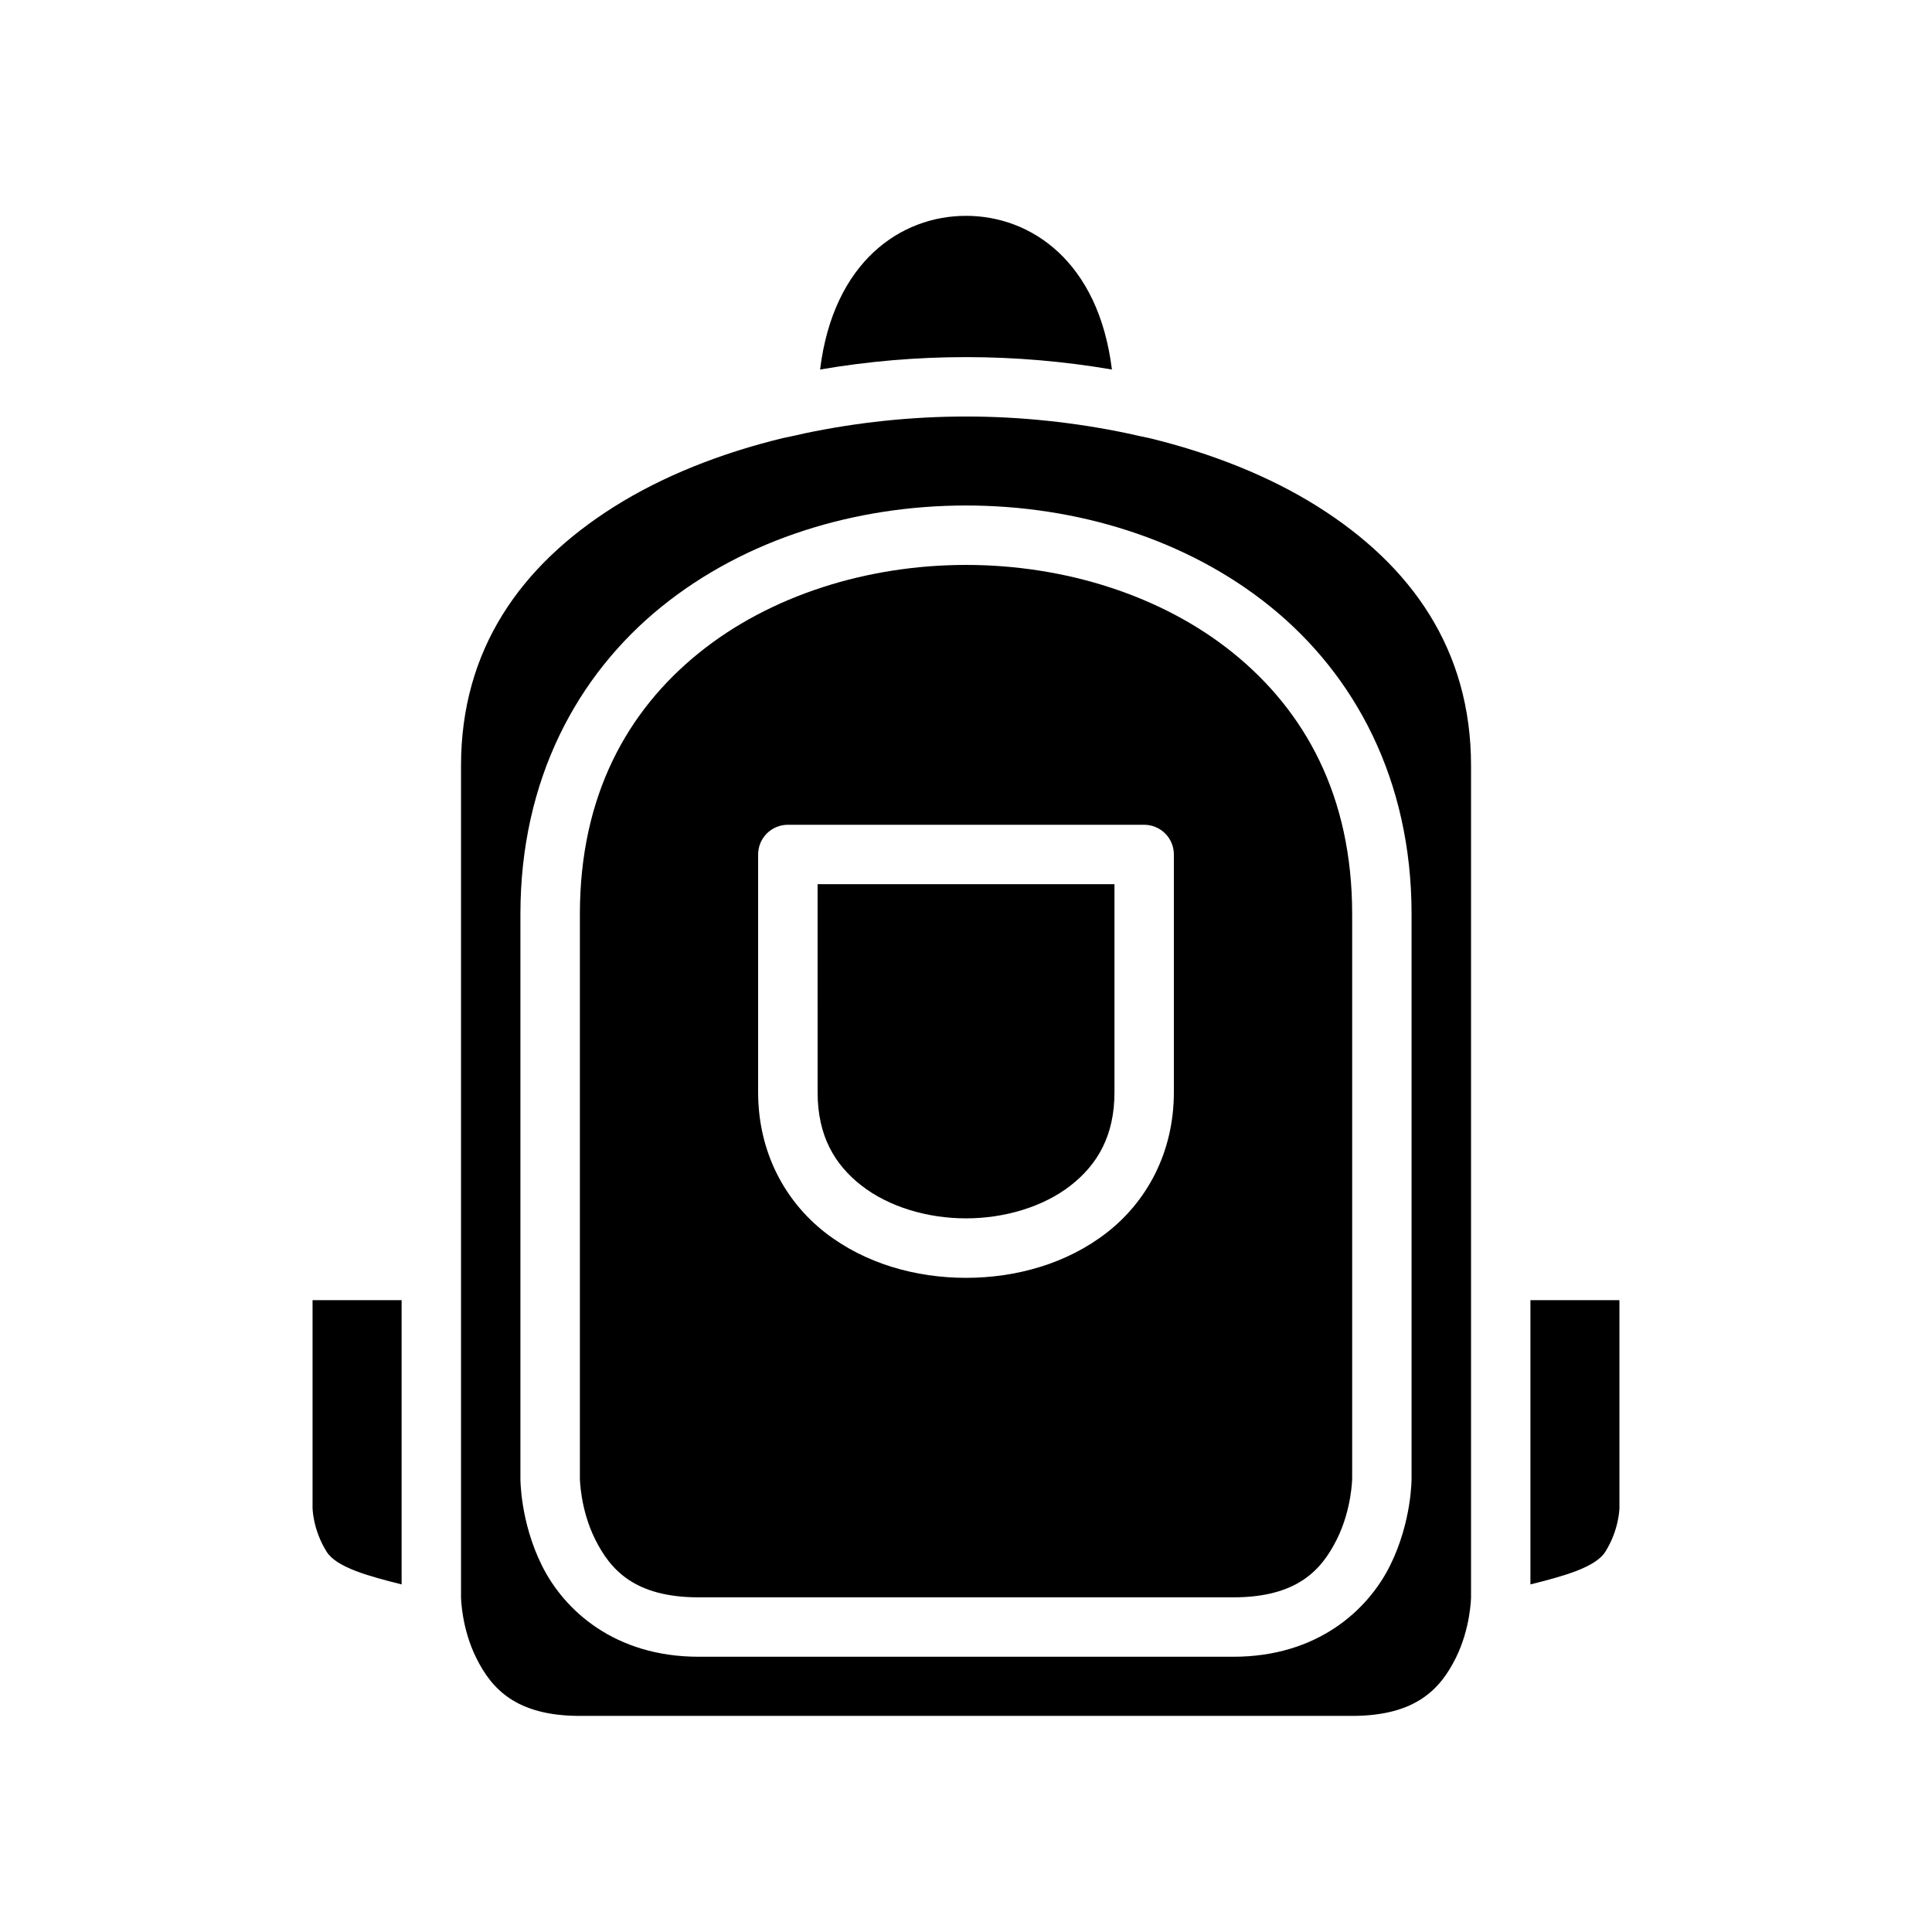 <?xml version="1.0" encoding="UTF-8"?>
<!-- Uploaded to: SVG Repo, www.svgrepo.com, Generator: SVG Repo Mixer Tools -->
<svg fill="#000000" width="800px" height="800px" version="1.1" viewBox="144 144 512 512" xmlns="http://www.w3.org/2000/svg">
 <g>
  <path d="m400 293.71c-25.961 0-51.832 7.988-70.836 23.371-19 15.383-31.488 37.859-31.488 69.156v149.57s0.078 8.199 4.062 16.16c3.981 7.965 10.371 15.344 27.426 15.344h141.67c17.055 0 23.445-7.379 27.43-15.344 3.981-7.961 4.074-16.16 4.074-16.16v-149.57c0-31.297-12.504-53.773-31.504-69.156-19.004-15.383-44.875-23.371-70.832-23.371zm-47.25 68.863h94.496c4.348 0.02 7.859 3.559 7.84 7.902v62.992c0 16.027-7.242 29.004-17.773 37.195-10.527 8.188-23.977 11.977-37.312 11.977-13.34 0-26.773-3.789-37.301-11.977-10.531-8.191-17.789-21.168-17.789-37.195v-62.992c-0.016-4.344 3.492-7.883 7.84-7.902z"/>
  <path d="m400 254.38c-14.504 0-28.945 1.559-42.73 4.457-2.031 0.48-3.602 0.805-5.871 1.277-16.473 4.008-31.773 10.066-44.602 18.141-24.902 15.68-40.621 37.957-40.621 68.637v220.41s0.09 8.184 4.074 16.145c3.981 7.961 10.371 15.285 27.426 15.285h204.66c17.055 0 23.445-7.32 27.43-15.285 3.981-7.961 4.074-16.145 4.074-16.145v-220.41c0-30.68-15.723-52.957-40.621-68.637-12.824-8.074-28.121-14.133-44.59-18.141-1.852-0.402-3.434-0.695-5.887-1.277-13.785-2.898-28.238-4.457-42.742-4.457zm0 23.582c29.145 0 58.391 8.773 80.719 26.848 22.324 18.074 37.359 45.809 37.359 81.426v149.57s0.109 11.469-5.75 23.188-19.191 24.062-41.496 24.062h-141.67c-22.301 0-35.637-12.344-41.496-24.062s-5.75-23.188-5.75-23.188v-149.57c0-35.617 15.035-63.352 37.363-81.426 22.324-18.074 51.57-26.848 80.719-26.848z"/>
  <path d="m360.67 378.32h78.676v55.148c0 11.527-4.504 19.168-11.684 24.754-7.184 5.586-17.383 8.656-27.66 8.656s-20.477-3.07-27.66-8.656c-7.184-5.586-11.668-13.227-11.668-24.754z"/>
  <path d="m549.58 488.56h23.586v55.09s-0.051 5.691-3.723 11.562c-2.625 4.203-11.312 6.535-19.863 8.672z"/>
  <path d="m226.83 488.56h23.602v75.324c-8.551-2.137-17.254-4.469-19.879-8.672-3.672-5.871-3.723-11.562-3.723-11.562z"/>
  <path d="m400 201.2c17.258 0 35.152 12.117 38.668 40.727-12.652-2.172-25.656-3.289-38.668-3.289-13.016 0-26.02 1.113-38.668 3.289 3.516-28.609 21.406-40.727 38.668-40.727z"/>
 </g>
</svg>